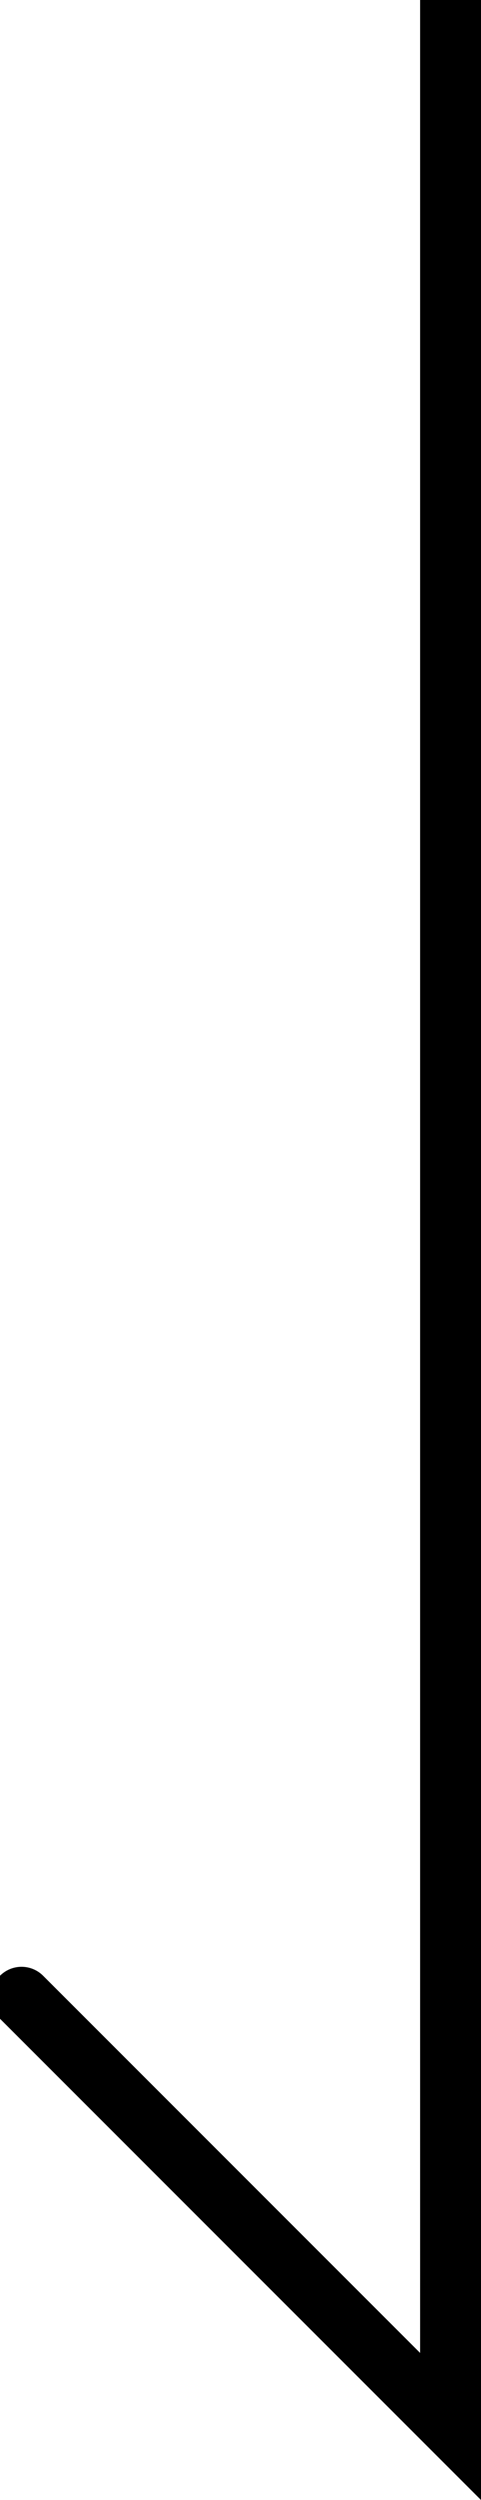 <svg height="41.039" viewBox="0 0 7.9 41.039" width="7.9" xmlns="http://www.w3.org/2000/svg"><path d="m47.5 806.914v39.832l-7.046-7.046" fill="none" stroke="#000" stroke-linecap="round" transform="translate(-40.1 -806.914)"/></svg>
